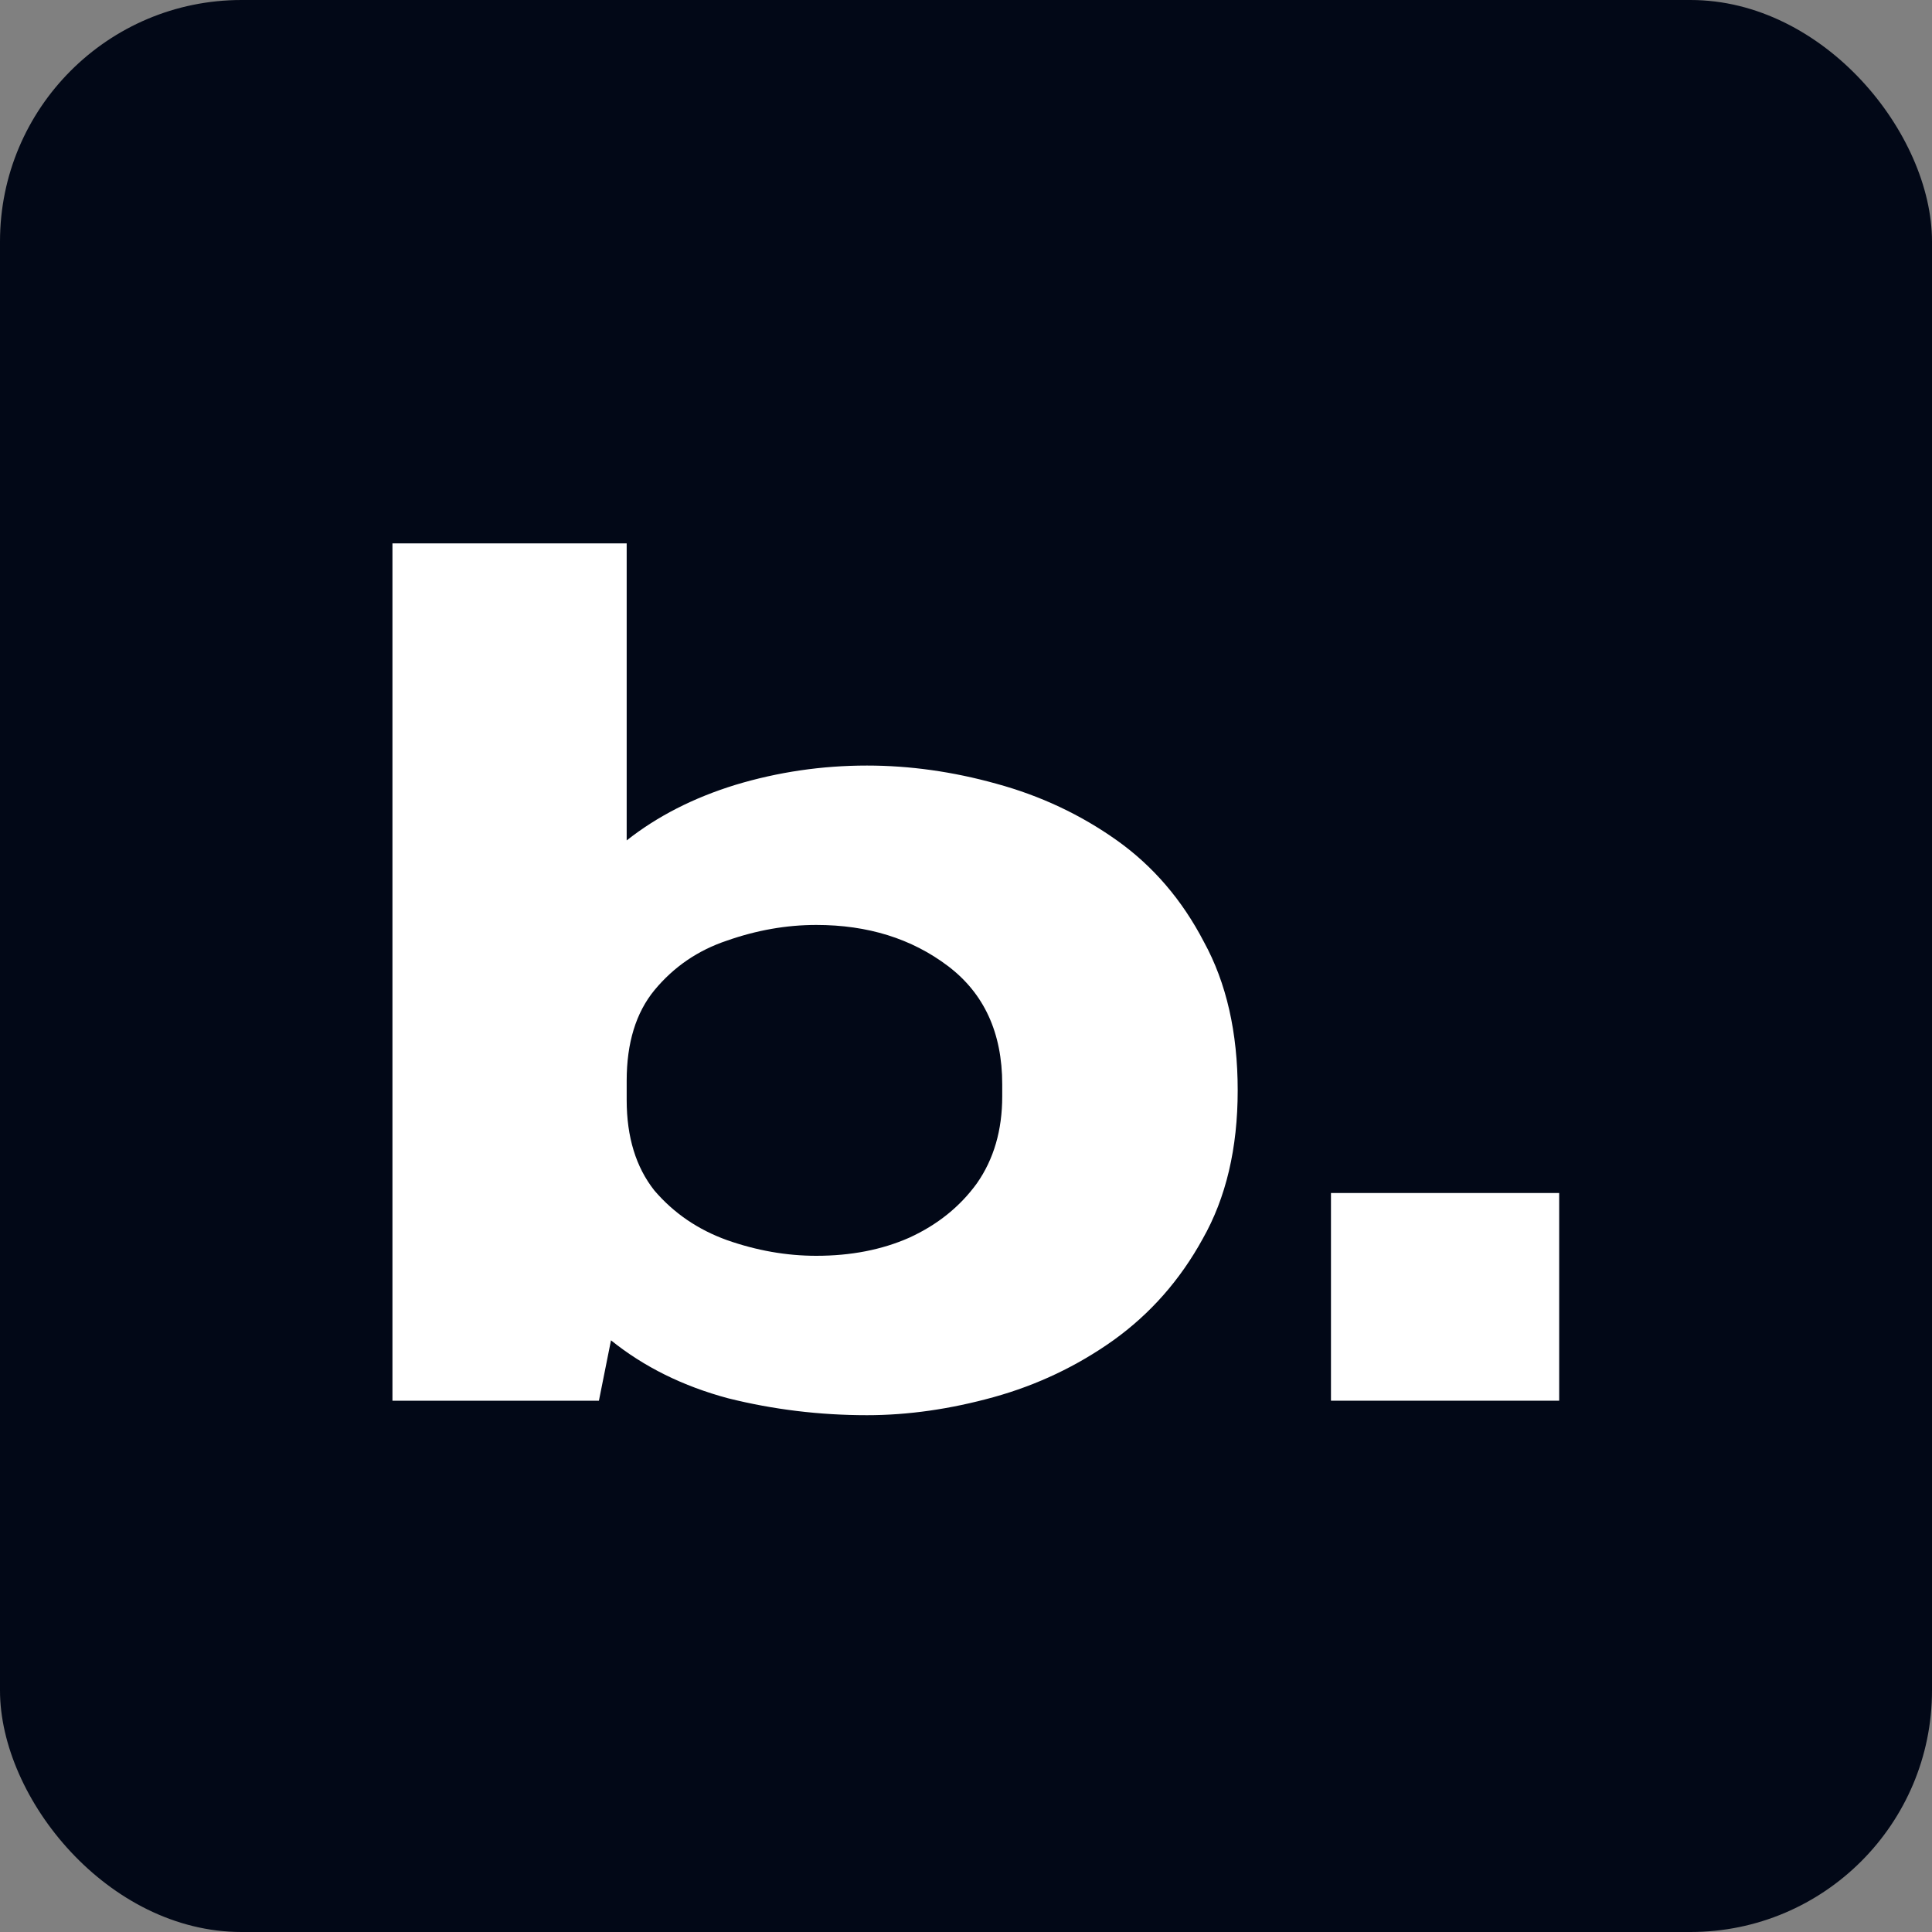 <svg width="76" height="76" viewBox="0 0 76 76" fill="none" xmlns="http://www.w3.org/2000/svg">
<rect x="0" y="0" width="76" height="76" fill="#808080" stroke="none"/>
<rect width="76" height="76" rx="9.5" fill="#020817"/>
<path d="M52.357 55.1V46.93H61.334V55.1H52.357Z" fill="white"/>
<path d="M15.438 55.1V21.375H24.652V33.06C25.856 32.11 27.281 31.382 28.927 30.875C30.606 30.368 32.332 30.115 34.105 30.115C35.783 30.115 37.477 30.352 39.188 30.828C40.929 31.302 42.513 32.047 43.938 33.06C45.362 34.073 46.502 35.403 47.358 37.05C48.244 38.665 48.688 40.612 48.688 42.892C48.688 45.172 48.228 47.12 47.31 48.735C46.423 50.35 45.252 51.68 43.795 52.725C42.37 53.738 40.803 54.483 39.093 54.958C37.383 55.432 35.72 55.67 34.105 55.67C32.237 55.67 30.416 55.448 28.642 55.005C26.869 54.53 25.333 53.77 24.035 52.725L23.56 55.1H15.438ZM24.652 43.273C24.652 44.729 25.017 45.917 25.745 46.835C26.505 47.722 27.455 48.371 28.595 48.782C29.767 49.194 30.938 49.4 32.11 49.4C33.472 49.4 34.691 49.163 35.767 48.688C36.876 48.181 37.763 47.468 38.428 46.55C39.093 45.6 39.425 44.46 39.425 43.13V42.655C39.425 40.628 38.712 39.077 37.288 38C35.862 36.923 34.137 36.385 32.11 36.385C30.938 36.385 29.767 36.591 28.595 37.002C27.455 37.383 26.505 38.032 25.745 38.95C25.017 39.837 24.652 41.024 24.652 42.513V43.273Z" fill="white"/>
</svg>
